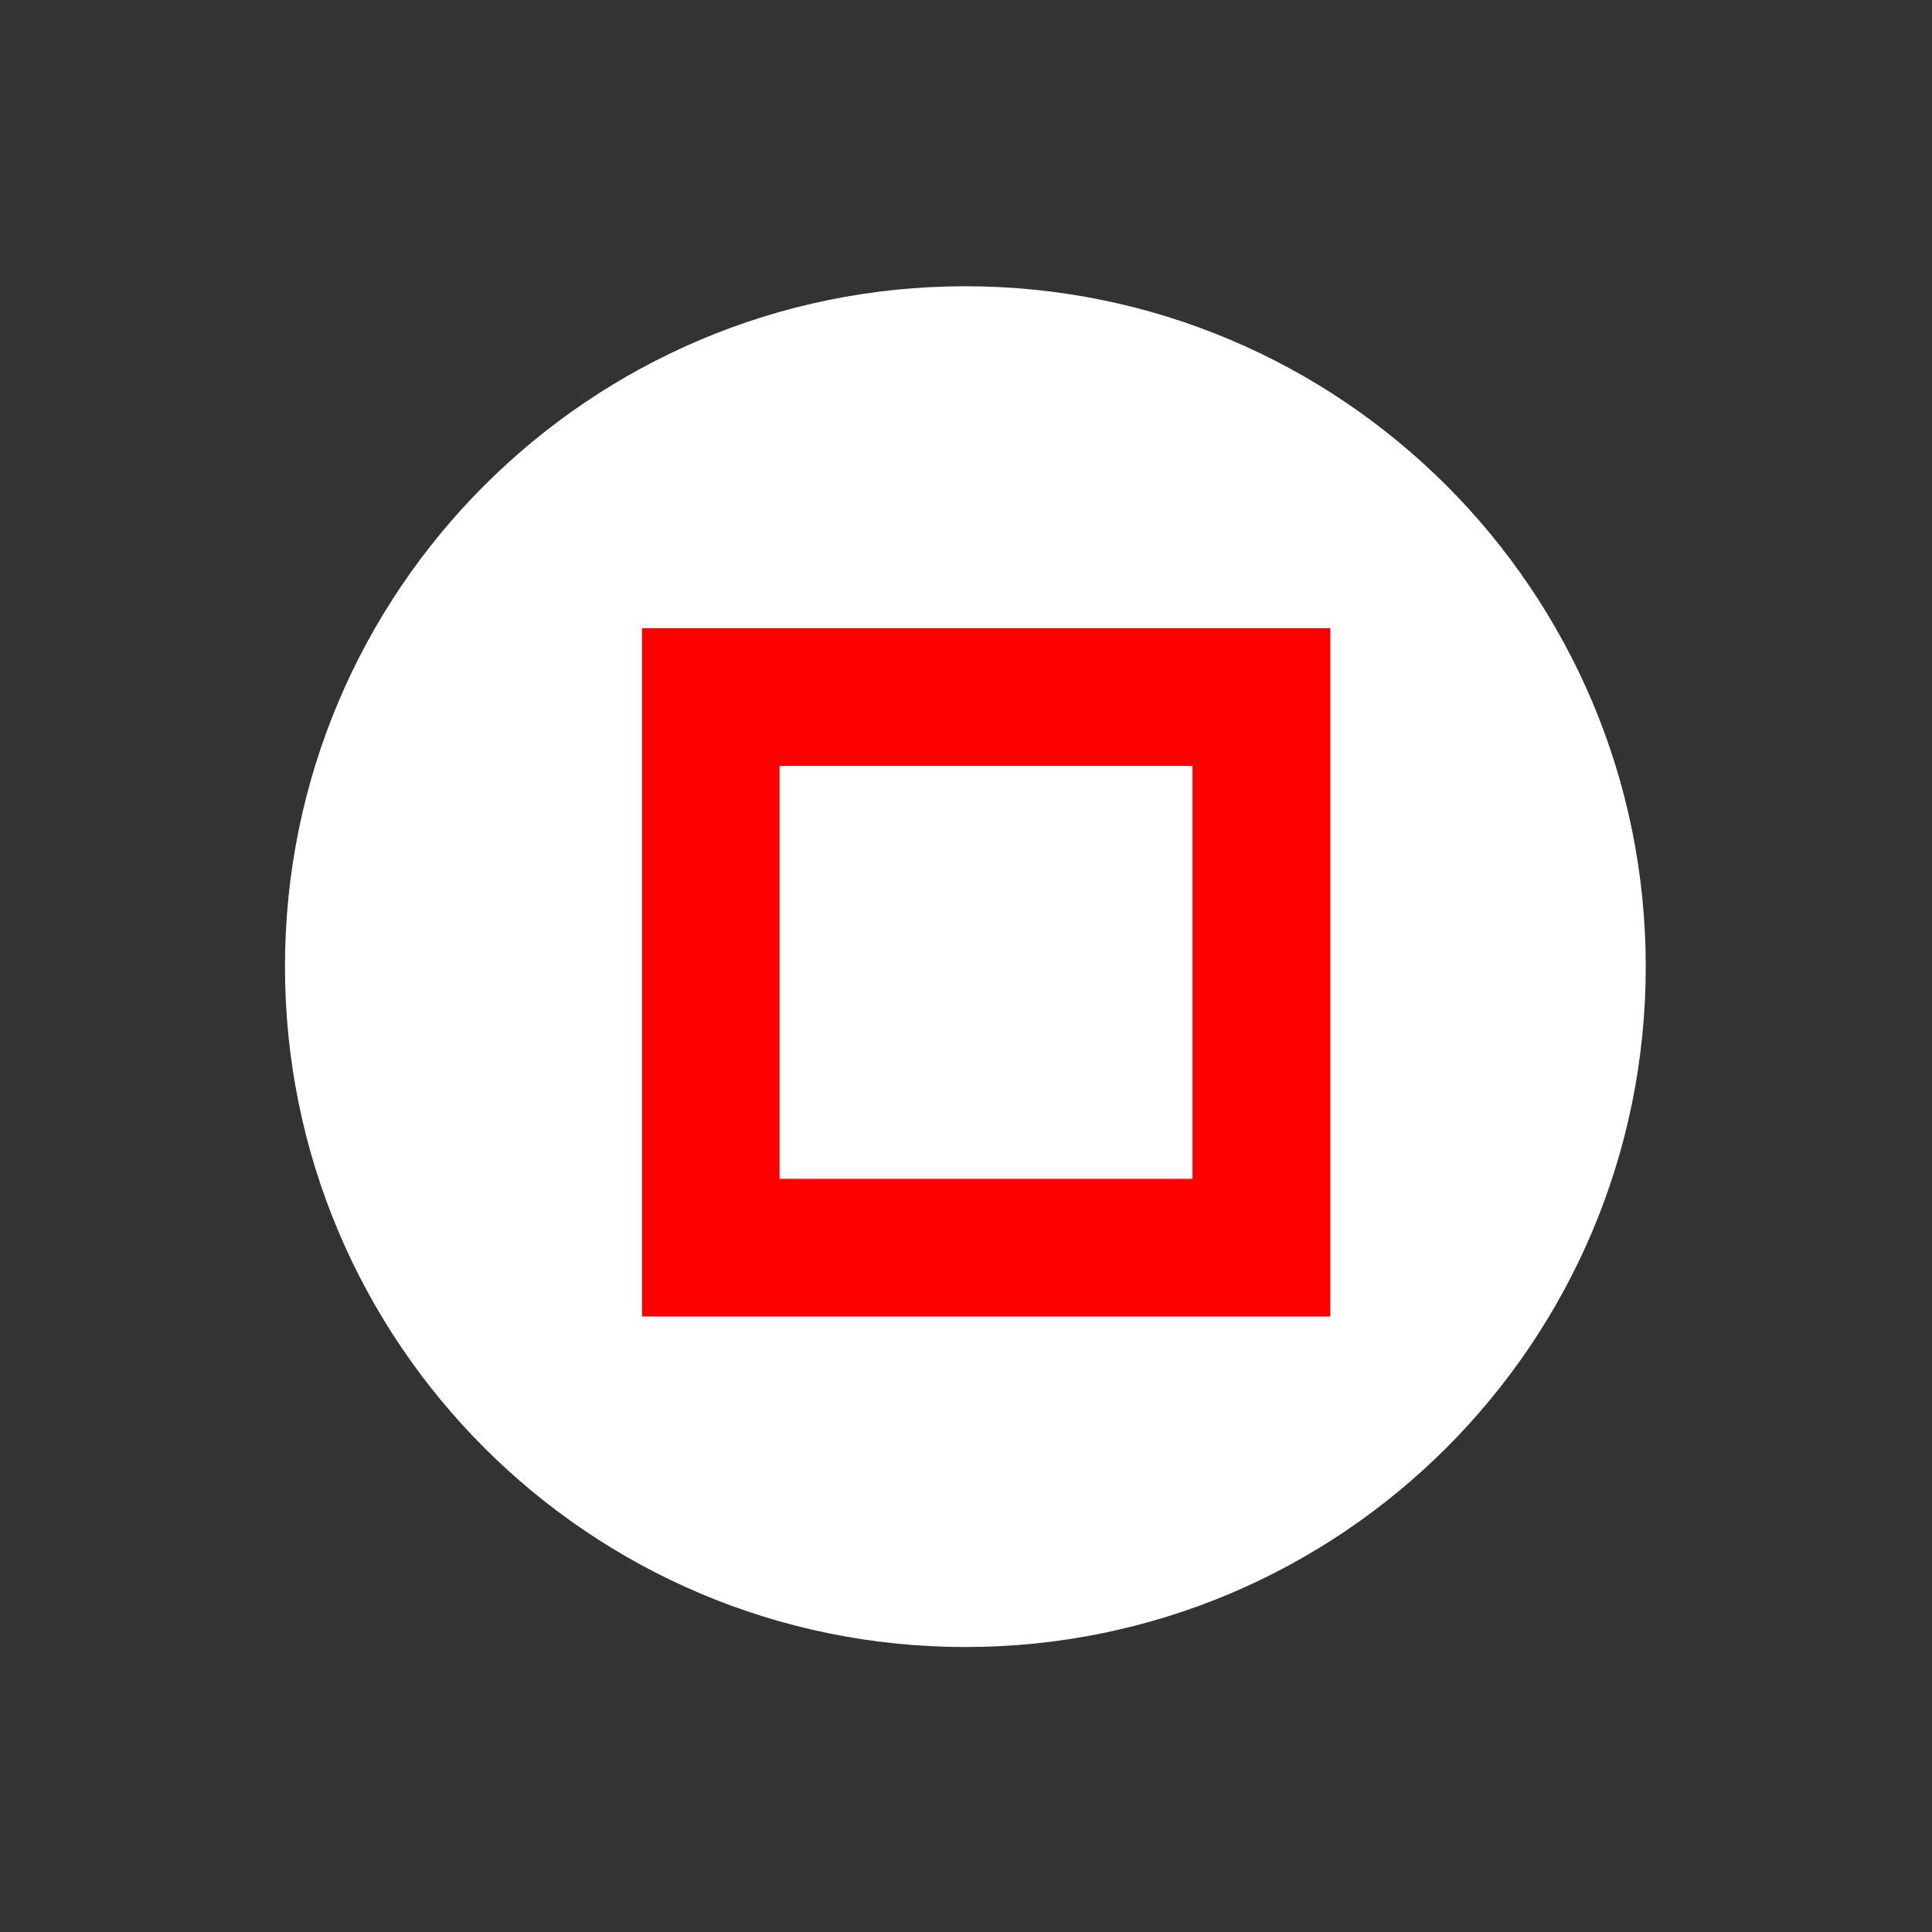 <?xml version="1.0" encoding="UTF-8"?>
<svg id="Layer_1" data-name="Layer 1" xmlns="http://www.w3.org/2000/svg" xmlns:xlink="http://www.w3.org/1999/xlink" version="1.1" viewBox="0 0 1200 1200">
  <rect x="0" y="0" width="1200" height="1200" fill="#333333" stroke="none"/>
  <defs>
    <style>
      .cls-1 {
        clip-path: url(#clippath);
      }

      .cls-2 {
        fill: none;
      }

      .cls-2, .cls-3, .cls-4 {
        stroke-width: 0px;
      }

      .cls-3 {
        fill: red;
      }

      .cls-4 {
        fill: #fff;
      }
    </style>
    <clipPath id="clippath">
      <rect class="cls-2" x="177.1" y="177.8" width="845.2" height="845.2"/>
    </clipPath>
  </defs>
  <g class="cls-1">
    <path class="cls-4" d="M599.6,1023c233.4,0,422.6-189.2,422.6-422.6s-189.2-422.6-422.6-422.6-422.6,189.2-422.6,422.6,189.2,422.6,422.6,422.6"/>
  </g>
  <path class="cls-3" d="M826.3,817.7h-427.5v-427.5h427.5v427.5ZM484.2,732.2h256.5v-256.5h-256.5v256.5Z"/>
</svg>